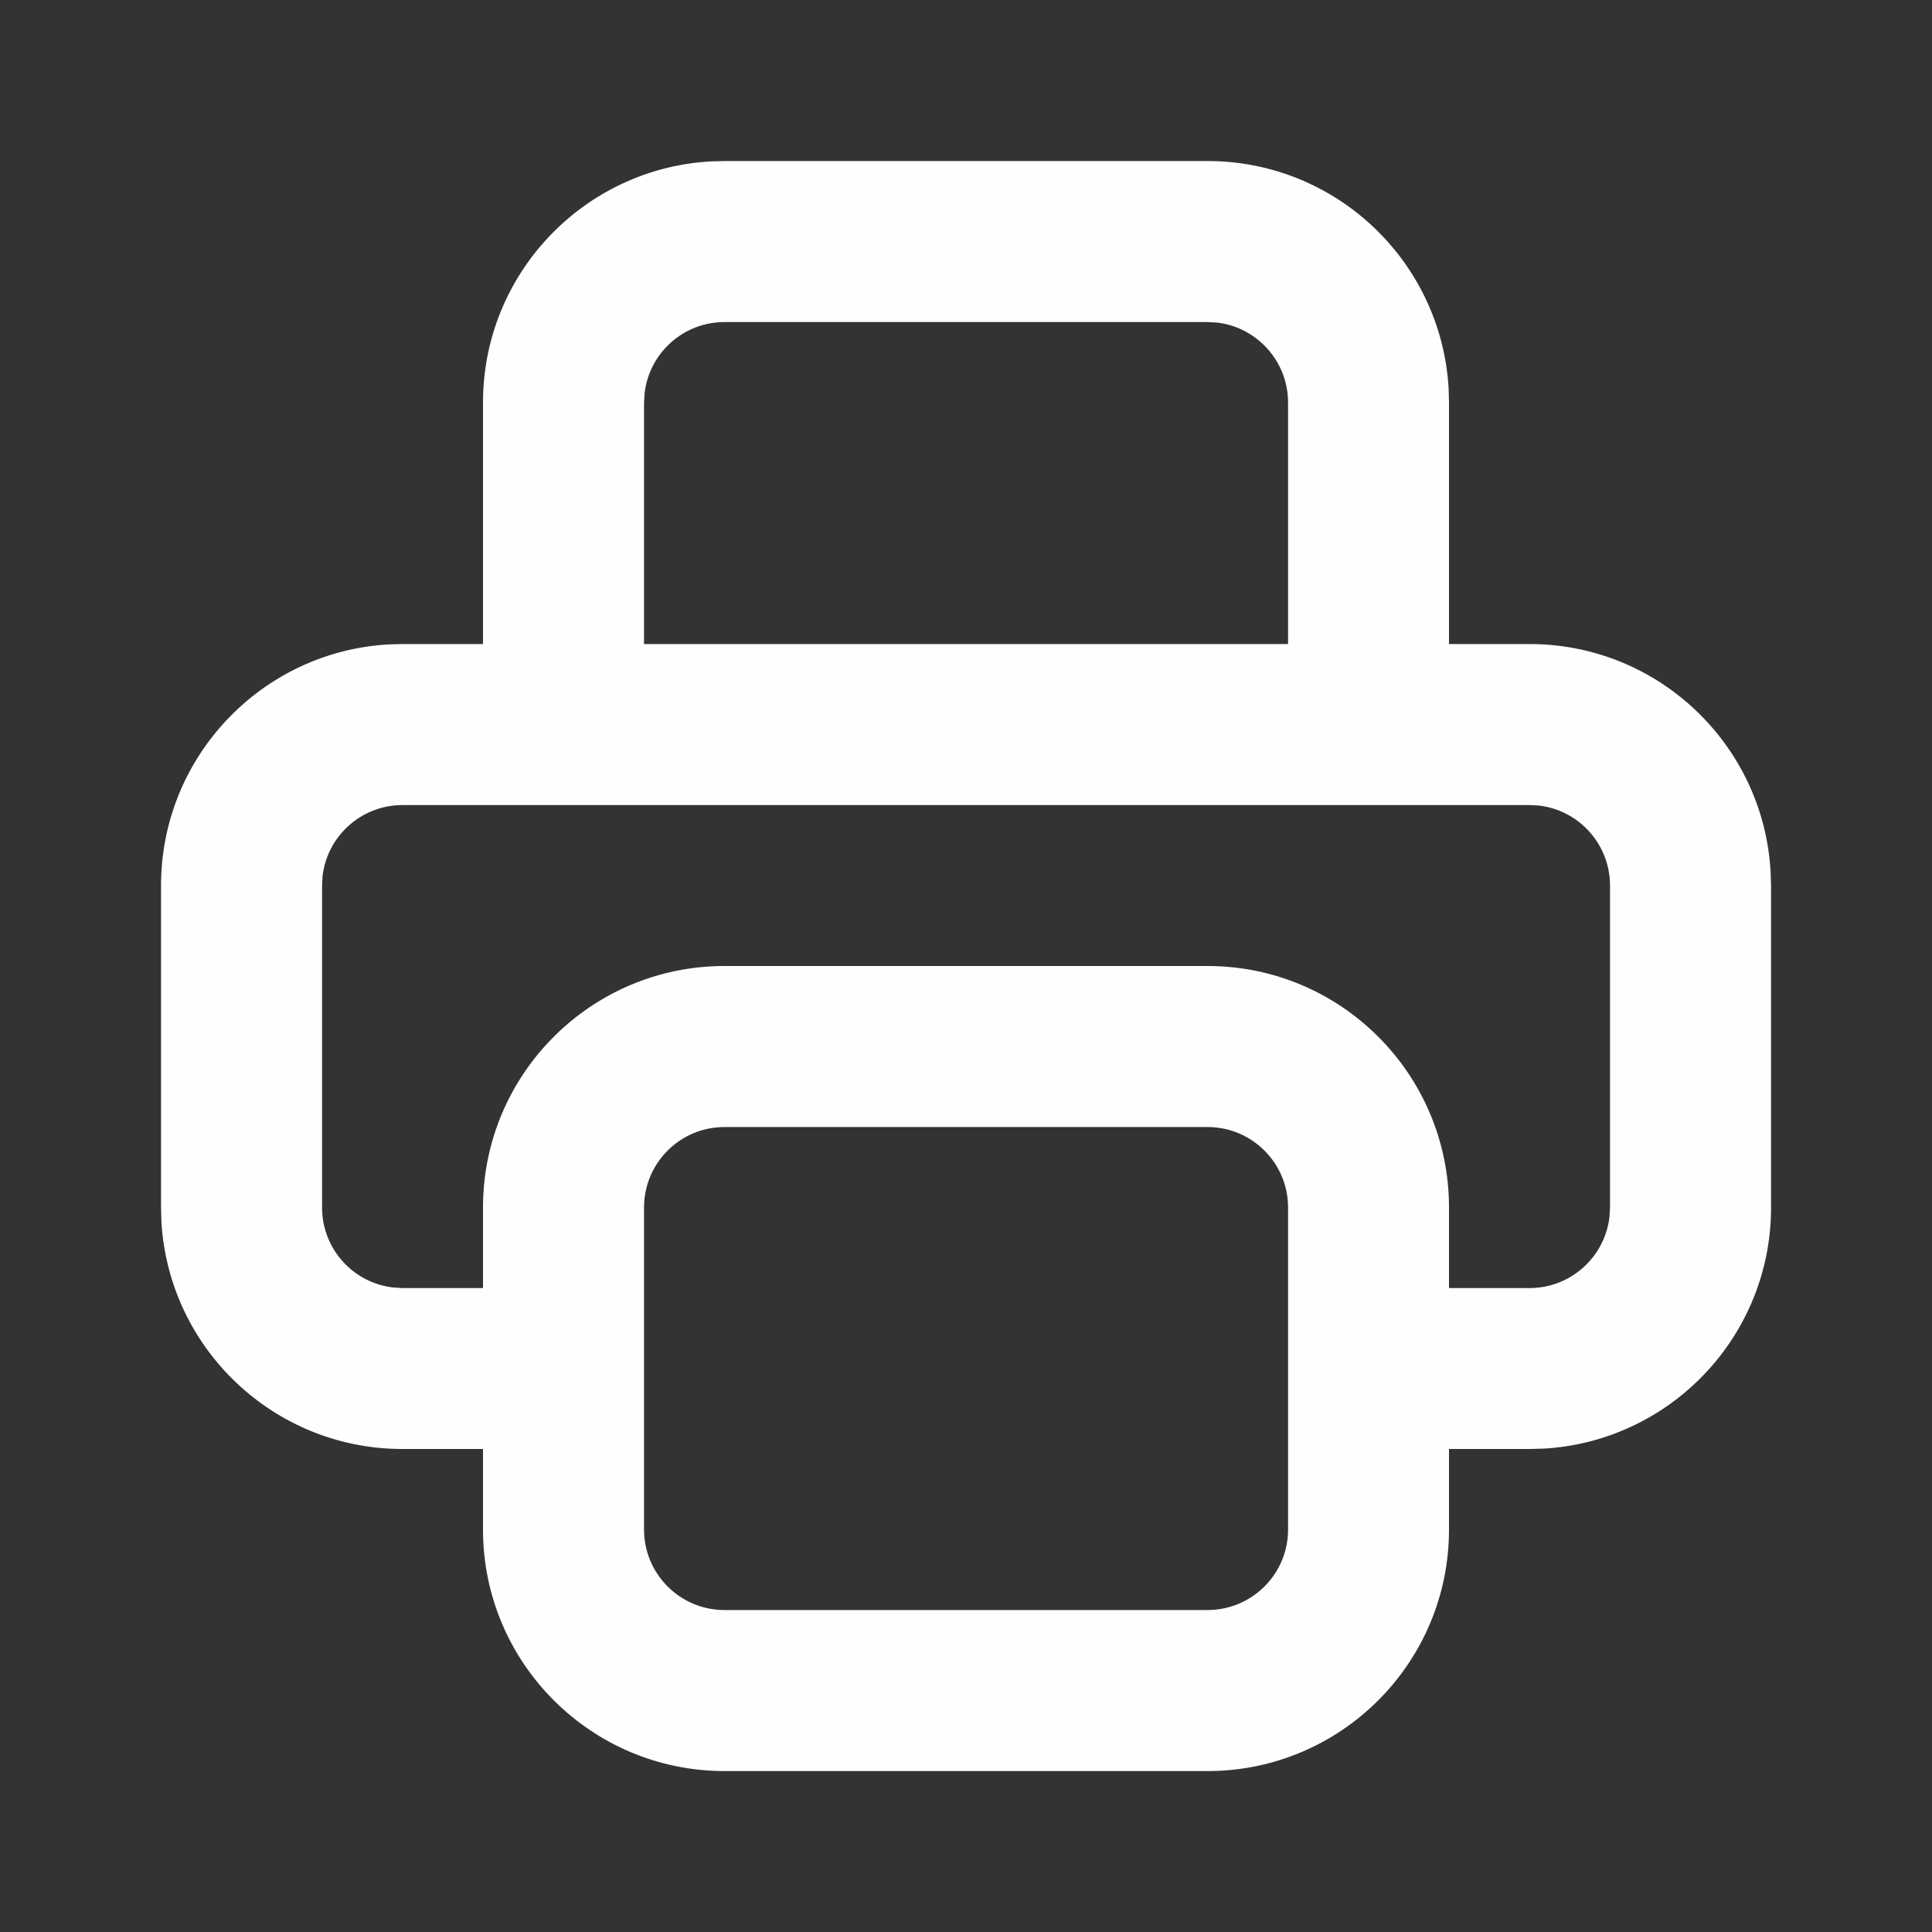 <svg width="20" height="20" viewBox="0 0 20 20" fill="none" xmlns="http://www.w3.org/2000/svg">
<rect x="0" y="0" width="20" height="20" fill="#333333" stroke="none"/>
<g id="Devices / Printer">
<path id="Style" fill-rule="evenodd" clip-rule="evenodd" d="M12.5 1.667C13.832 1.667 14.92 2.708 14.996 4.02L15 4.167V6.667H15.834C17.165 6.667 18.253 7.708 18.329 9.02L18.334 9.167V12.5C18.334 13.832 17.293 14.92 15.981 14.996L15.834 15H15V15.834C15 17.214 13.881 18.334 12.5 18.334H7.5C6.12 18.334 5 17.214 5 15.834V15H4.167C2.836 15 1.747 13.96 1.671 12.647L1.667 12.5V9.167C1.667 7.836 2.708 6.747 4.02 6.671L4.167 6.667H5V4.167C5 2.836 6.041 1.747 7.353 1.671L7.5 1.667H12.5ZM6.667 14.167V15.834C6.667 16.294 7.04 16.667 7.5 16.667H12.5C12.961 16.667 13.334 16.294 13.334 15.834L13.334 14.167L13.334 12.5C13.334 12.04 12.961 11.667 12.5 11.667H7.5C7.04 11.667 6.667 12.04 6.667 12.5V14.167ZM15 13.334V12.5C15 11.12 13.881 10 12.5 10H7.5C6.12 10 5 11.12 5 12.5V13.334H4.167L4.07 13.328C3.655 13.28 3.334 12.928 3.334 12.5V9.167L3.339 9.07C3.387 8.655 3.74 8.334 4.167 8.334L5.834 8.334H14.167L15.834 8.334L15.931 8.339C16.345 8.387 16.667 8.74 16.667 9.167V12.5L16.661 12.598C16.613 13.012 16.261 13.334 15.834 13.334H15ZM13.334 4.167V6.667H6.667V4.167L6.673 4.07C6.721 3.655 7.073 3.334 7.5 3.334H12.5L12.598 3.339C13.012 3.387 13.334 3.74 13.334 4.167Z" fill="#FDFFFF"/>
</g>
</svg>
